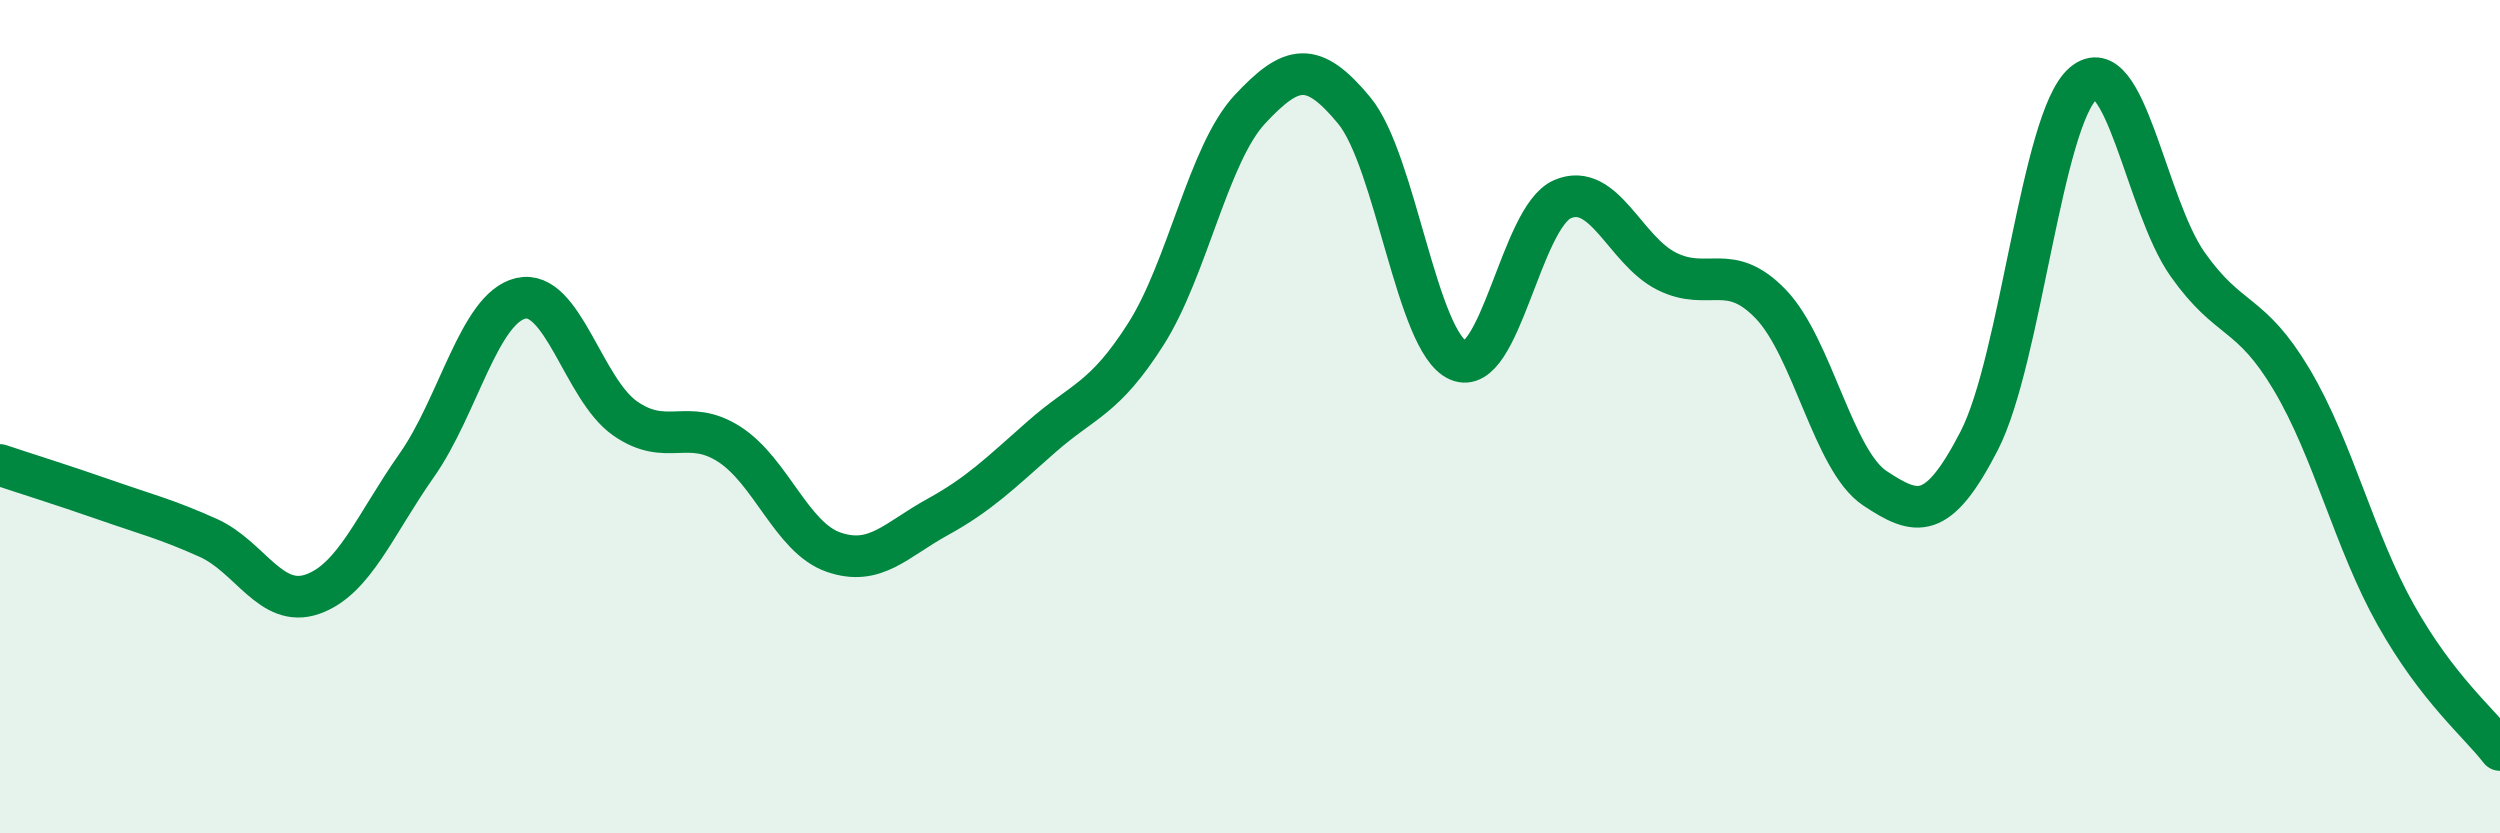 
    <svg width="60" height="20" viewBox="0 0 60 20" xmlns="http://www.w3.org/2000/svg">
      <path
        d="M 0,11.16 C 0.5,11.33 1.5,11.64 2.5,11.99 C 3.5,12.34 4,12.46 5,12.91 C 6,13.36 6.5,14.61 7.5,14.26 C 8.5,13.91 9,12.59 10,11.17 C 11,9.75 11.5,7.39 12.5,7.16 C 13.5,6.93 14,9.34 15,10.04 C 16,10.74 16.5,10.02 17.5,10.66 C 18.5,11.3 19,12.9 20,13.25 C 21,13.6 21.5,12.96 22.5,12.41 C 23.5,11.86 24,11.36 25,10.48 C 26,9.6 26.5,9.59 27.5,8.02 C 28.5,6.45 29,3.69 30,2.62 C 31,1.55 31.5,1.44 32.5,2.65 C 33.5,3.86 34,8.22 35,8.65 C 36,9.08 36.5,5.21 37.5,4.78 C 38.5,4.35 39,6.01 40,6.51 C 41,7.01 41.5,6.26 42.5,7.3 C 43.5,8.34 44,11.06 45,11.72 C 46,12.38 46.5,12.52 47.5,10.58 C 48.5,8.64 49,2.85 50,2 C 51,1.15 51.5,4.92 52.5,6.34 C 53.5,7.76 54,7.43 55,9.11 C 56,10.79 56.5,12.98 57.5,14.76 C 58.5,16.54 59.5,17.35 60,18L60 20L0 20Z"
        fill="#008740"
        opacity="0.1"
        stroke-linecap="round"
        stroke-linejoin="round"
      />
      <path
        d="M 0,11.16 C 0.5,11.33 1.5,11.64 2.5,11.99 C 3.5,12.34 4,12.46 5,12.91 C 6,13.36 6.5,14.61 7.5,14.26 C 8.5,13.91 9,12.59 10,11.17 C 11,9.75 11.5,7.39 12.5,7.16 C 13.5,6.93 14,9.34 15,10.04 C 16,10.74 16.5,10.02 17.5,10.66 C 18.5,11.3 19,12.9 20,13.25 C 21,13.6 21.5,12.96 22.5,12.41 C 23.5,11.86 24,11.36 25,10.48 C 26,9.6 26.5,9.59 27.5,8.02 C 28.5,6.45 29,3.69 30,2.62 C 31,1.55 31.5,1.44 32.5,2.65 C 33.5,3.86 34,8.22 35,8.65 C 36,9.08 36.5,5.21 37.5,4.78 C 38.5,4.35 39,6.01 40,6.51 C 41,7.01 41.5,6.26 42.5,7.3 C 43.5,8.34 44,11.06 45,11.72 C 46,12.38 46.5,12.52 47.5,10.58 C 48.5,8.64 49,2.85 50,2 C 51,1.15 51.5,4.92 52.5,6.34 C 53.5,7.76 54,7.43 55,9.11 C 56,10.79 56.5,12.98 57.5,14.76 C 58.5,16.54 59.5,17.35 60,18"
        stroke="#008740"
        stroke-width="1"
        fill="none"
        stroke-linecap="round"
        stroke-linejoin="round"
      />
    </svg>
  